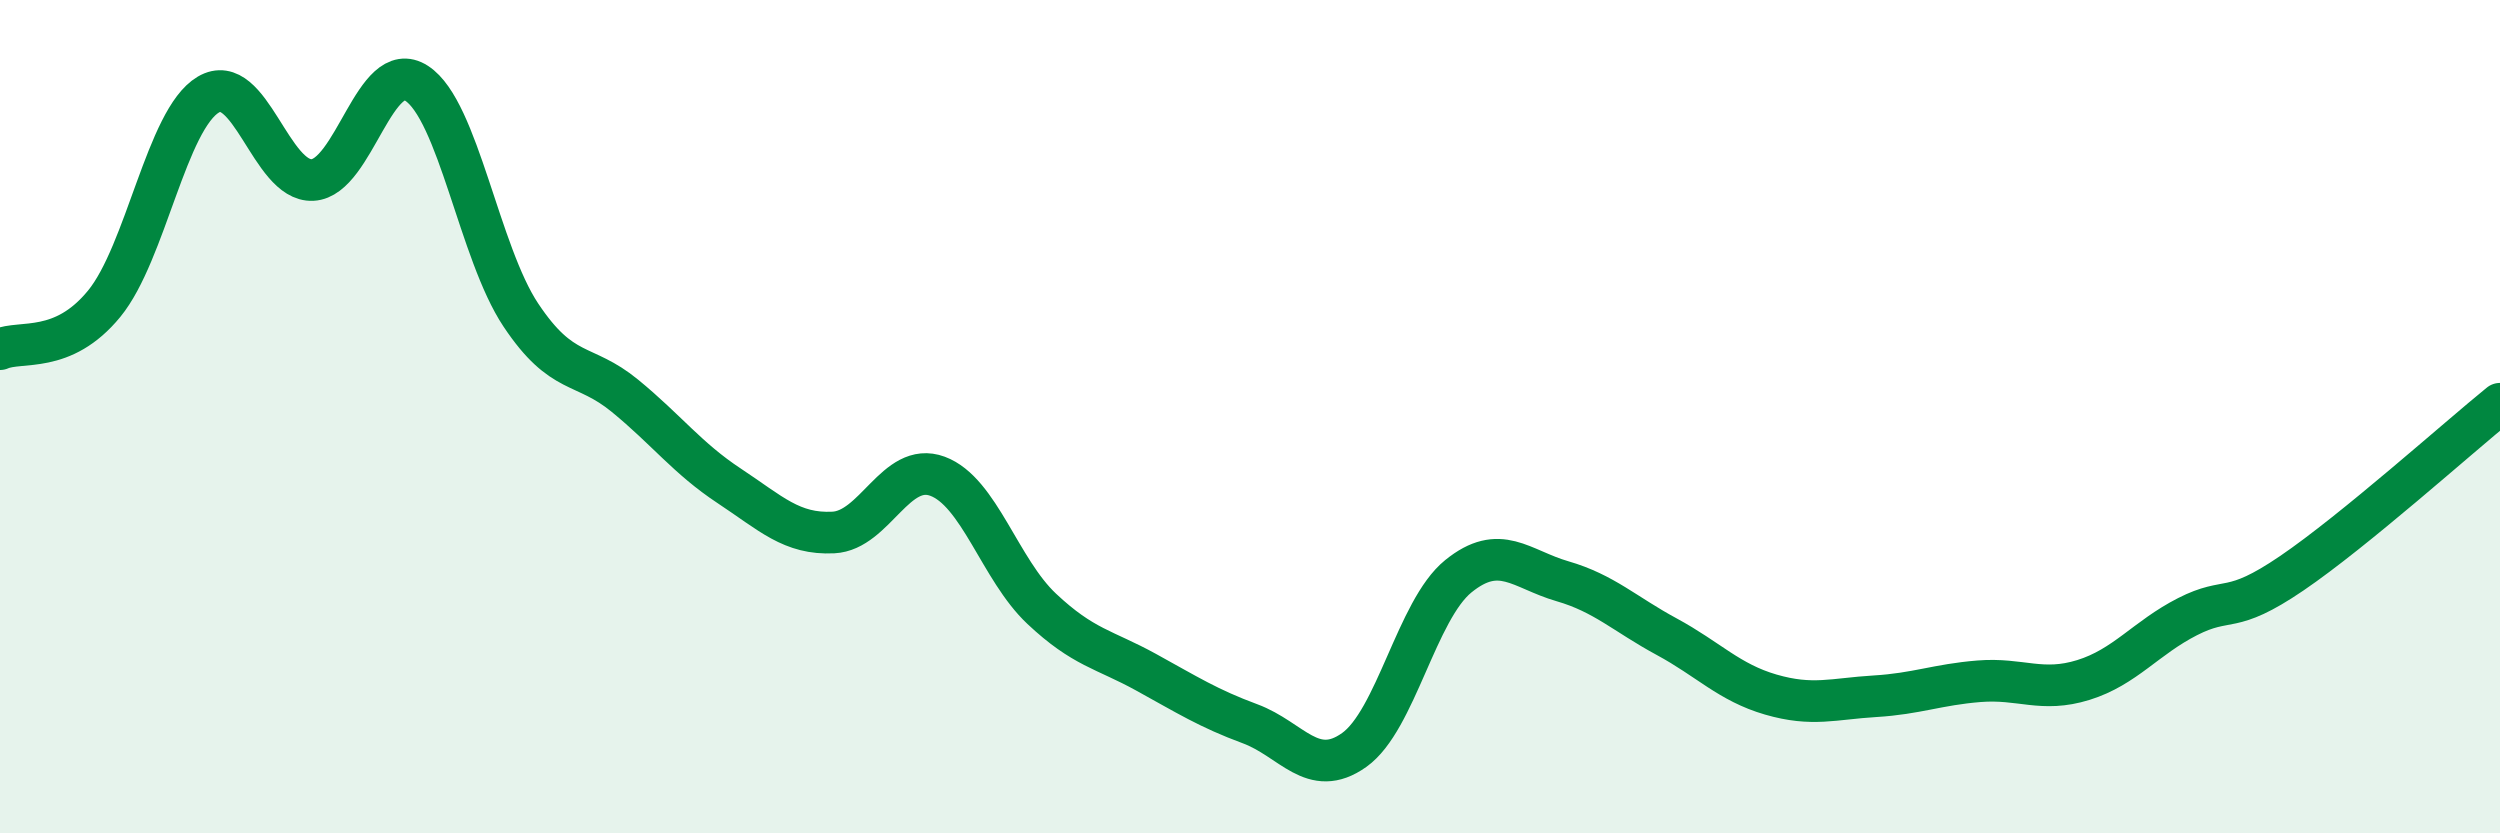 
    <svg width="60" height="20" viewBox="0 0 60 20" xmlns="http://www.w3.org/2000/svg">
      <path
        d="M 0,8.38 C 0.5,8.16 1.5,8.51 2.5,7.29 C 3.5,6.07 4,2.86 5,2.27 C 6,1.68 6.5,4.37 7.5,4.32 C 8.5,4.27 9,1.35 10,2 C 11,2.65 11.5,6.06 12.5,7.56 C 13.5,9.06 14,8.68 15,9.5 C 16,10.32 16.5,11 17.5,11.66 C 18.5,12.32 19,12.83 20,12.78 C 21,12.73 21.5,11.06 22.5,11.43 C 23.5,11.8 24,13.67 25,14.61 C 26,15.55 26.5,15.58 27.5,16.13 C 28.5,16.68 29,17 30,17.37 C 31,17.74 31.5,18.71 32.5,18 C 33.5,17.29 34,14.64 35,13.83 C 36,13.02 36.5,13.66 37.5,13.95 C 38.5,14.24 39,14.74 40,15.28 C 41,15.82 41.5,16.38 42.5,16.67 C 43.5,16.96 44,16.77 45,16.71 C 46,16.65 46.5,16.43 47.5,16.35 C 48.5,16.27 49,16.63 50,16.32 C 51,16.01 51.5,15.31 52.5,14.8 C 53.5,14.29 53.5,14.78 55,13.76 C 56.5,12.74 59,10.5 60,9.69L60 20L0 20Z"
        fill="#008740"
        opacity="0.1"
        stroke-linecap="round"
        stroke-linejoin="round"
      />
      <path
        d="M 0,8.38 C 0.5,8.16 1.5,8.51 2.5,7.29 C 3.5,6.07 4,2.86 5,2.27 C 6,1.68 6.5,4.37 7.5,4.32 C 8.5,4.27 9,1.35 10,2 C 11,2.65 11.5,6.06 12.5,7.56 C 13.5,9.06 14,8.68 15,9.5 C 16,10.32 16.5,11 17.5,11.66 C 18.5,12.32 19,12.83 20,12.78 C 21,12.73 21.5,11.06 22.5,11.43 C 23.5,11.8 24,13.67 25,14.61 C 26,15.55 26.5,15.58 27.5,16.13 C 28.5,16.68 29,17 30,17.37 C 31,17.74 31.5,18.71 32.5,18 C 33.5,17.29 34,14.64 35,13.83 C 36,13.02 36.5,13.66 37.5,13.95 C 38.5,14.24 39,14.74 40,15.28 C 41,15.82 41.5,16.38 42.5,16.67 C 43.5,16.96 44,16.77 45,16.71 C 46,16.65 46.5,16.43 47.5,16.35 C 48.5,16.27 49,16.63 50,16.32 C 51,16.01 51.5,15.31 52.5,14.8 C 53.5,14.29 53.5,14.78 55,13.76 C 56.5,12.74 59,10.5 60,9.69"
        stroke="#008740"
        stroke-width="1"
        fill="none"
        stroke-linecap="round"
        stroke-linejoin="round"
      />
    </svg>
  